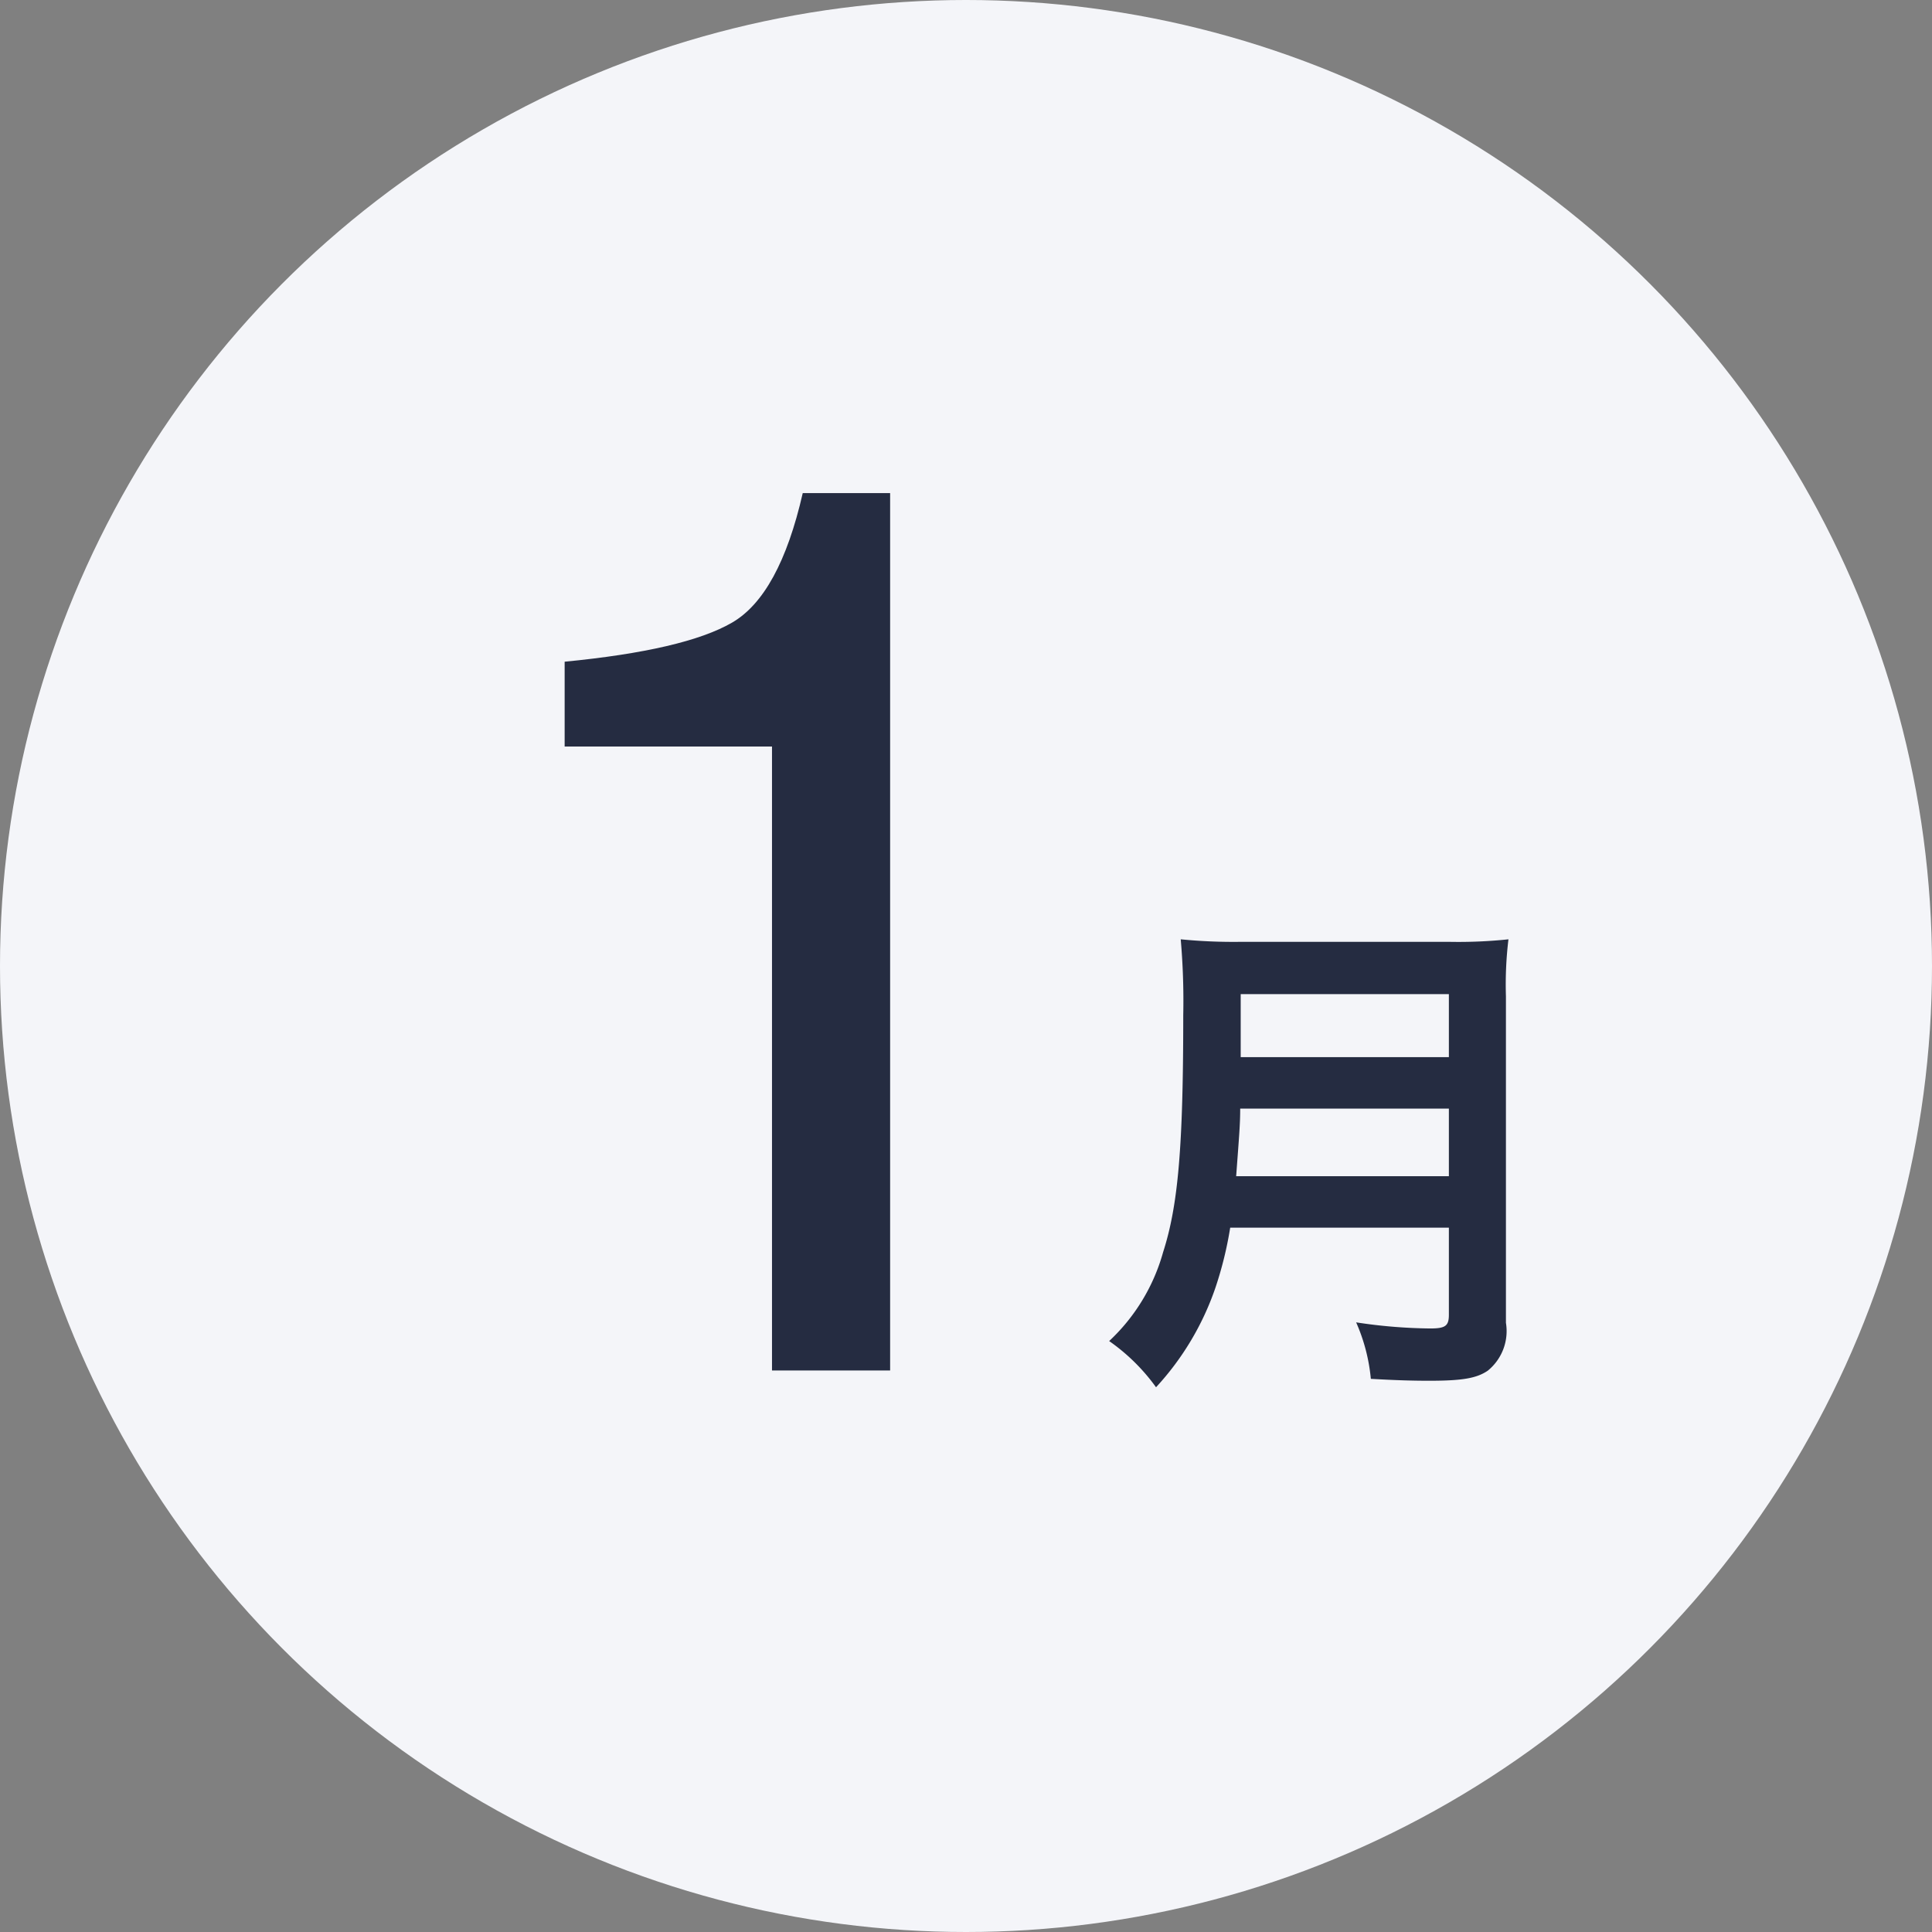 <svg xmlns="http://www.w3.org/2000/svg" viewBox="0 0 184 184"><rect x="0" y="0" width="184" height="184" fill="#808080" stroke="none"/><defs><style>.cls-1{fill:#f4f5f9;}.cls-2{fill:#252c41;fill-rule:evenodd;}</style></defs><title>manth1</title><g id="レイヤー_2" data-name="レイヤー 2"><g id="_200_manth1.svg" data-name=" 200 manth1.svg"><circle id="楕円形_2" data-name="楕円形 2" class="cls-1" cx="92" cy="92" r="92"/><path id="月" class="cls-2" d="M137.988,116.92v8.3c0,1.06-.336,1.3-1.776,1.3a49.183,49.183,0,0,1-7.056-.581,17.218,17.218,0,0,1,1.4,5.38c2.448.14,4.032.181,5.568.181,3.168,0,4.512-.241,5.57-.96a4.857,4.857,0,0,0,1.728-4.561v-31.1a35.956,35.956,0,0,1,.24-5.42,45.642,45.642,0,0,1-5.57.241H118.066a51.367,51.367,0,0,1-5.616-.241,67.312,67.312,0,0,1,.24,7.241c0,12.48-.48,18.1-1.92,22.56a18.268,18.268,0,0,1-5.136,8.46,18.634,18.634,0,0,1,4.464,4.4,26.693,26.693,0,0,0,5.664-9.5,35.591,35.591,0,0,0,1.4-5.7h20.826Zm-20.258-4.9c.288-3.9.384-4.96.384-6.44h19.874v6.44Zm.432-11.34v-6h19.826v6Z"/><path id="_1" data-name=" 1" class="cls-2" d="M73.524,71.1v59.42h11.25V46.96H76.452c-1.484,6.5-3.73,10.6-6.738,12.34s-8.32,2.98-15.938,3.72V71.1Z"/></g></g></svg>